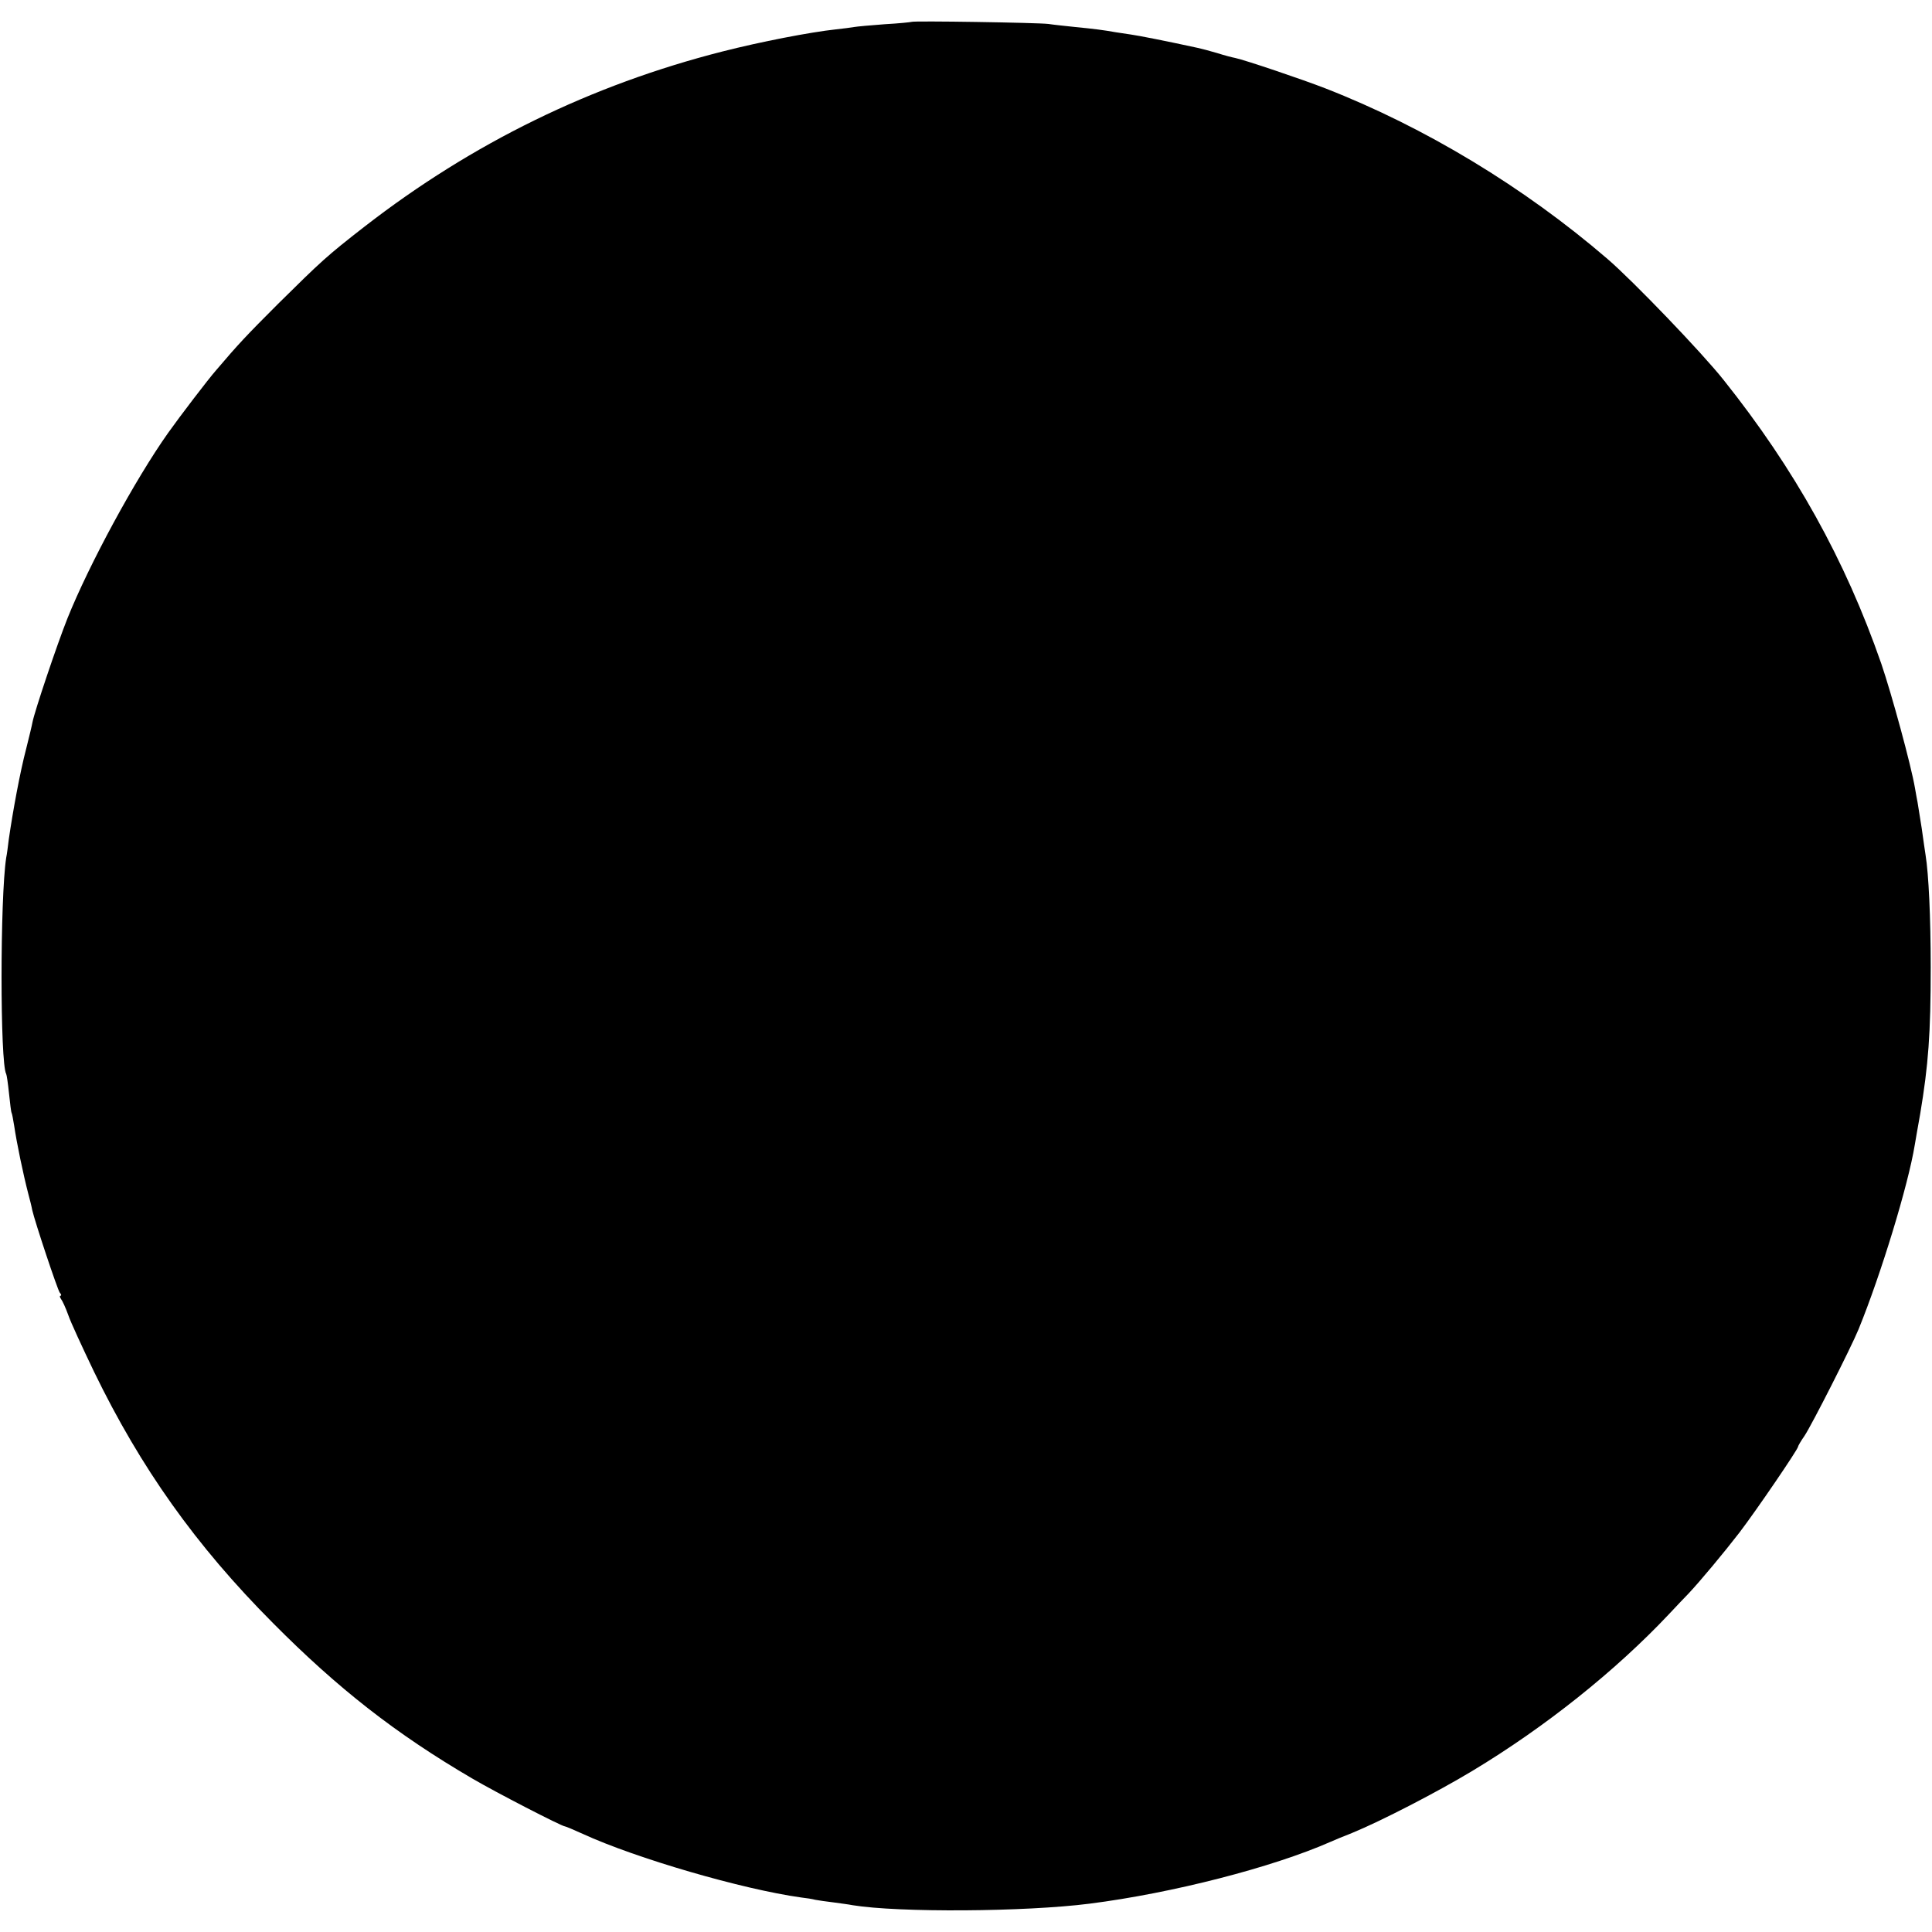 <?xml version="1.0" standalone="no"?>
<!DOCTYPE svg PUBLIC "-//W3C//DTD SVG 20010904//EN"
 "http://www.w3.org/TR/2001/REC-SVG-20010904/DTD/svg10.dtd">
<svg version="1.0" xmlns="http://www.w3.org/2000/svg"
 width="750pt" height="750pt" viewBox="0 0 750 750"
 preserveAspectRatio="xMidYMid meet">
<g transform="translate(0,750) scale(0.1,-0.1)"
fill="#000000" stroke="none">
<path d="M3538 7415 c-2 -1 -48 -6 -103 -9 -55 -4 -109 -9 -120 -11 -11 -2
-42 -6 -70 -9 -101 -11 -292 -48 -441 -86 -510 -130 -970 -355 -1388 -679
-148 -115 -169 -135 -337 -301 -122 -122 -154 -156 -239 -256 -31 -35 -143
-182 -187 -244 -129 -182 -307 -511 -391 -720 -41 -103 -128 -362 -136 -404
-2 -12 -13 -57 -24 -101 -24 -91 -52 -243 -68 -354 -3 -25 -7 -57 -10 -71 -24
-156 -24 -798 0 -839 2 -3 7 -37 11 -76 4 -38 8 -72 10 -75 2 -3 6 -26 10 -50
10 -68 35 -188 55 -265 6 -22 13 -50 15 -62 11 -48 98 -309 107 -321 6 -6 7
-12 3 -12 -4 0 -3 -6 2 -13 5 -6 18 -34 28 -62 9 -27 55 -126 100 -220 181
-373 395 -675 695 -976 251 -253 477 -430 773 -603 90 -53 348 -186 360 -186
3 0 34 -13 69 -29 207 -95 619 -215 848 -247 19 -2 44 -6 55 -9 11 -2 43 -7
70 -10 28 -4 61 -8 75 -11 178 -29 669 -26 920 6 322 41 710 141 935 240 11 5
49 21 85 35 110 45 329 158 465 240 281 169 556 388 764 609 31 33 65 69 76
80 46 49 136 157 197 236 65 85 228 324 228 334 0 3 11 22 25 42 27 40 181
343 210 414 87 213 193 561 218 715 3 17 12 71 21 120 32 191 41 313 41 570 0
194 -8 362 -20 436 -2 13 -9 60 -15 104 -7 44 -14 89 -16 100 -2 11 -7 36 -10
55 -15 89 -91 367 -131 484 -140 403 -336 755 -612 1101 -84 106 -353 386
-451 470 -323 278 -708 511 -1095 662 -90 35 -312 110 -350 118 -11 2 -42 10
-70 19 -27 8 -61 17 -75 20 -124 27 -231 48 -260 52 -19 3 -46 7 -60 9 -44 8
-83 13 -155 20 -38 4 -86 9 -105 12 -39 5 -527 13 -532 8z"/>
</g>
</svg>
